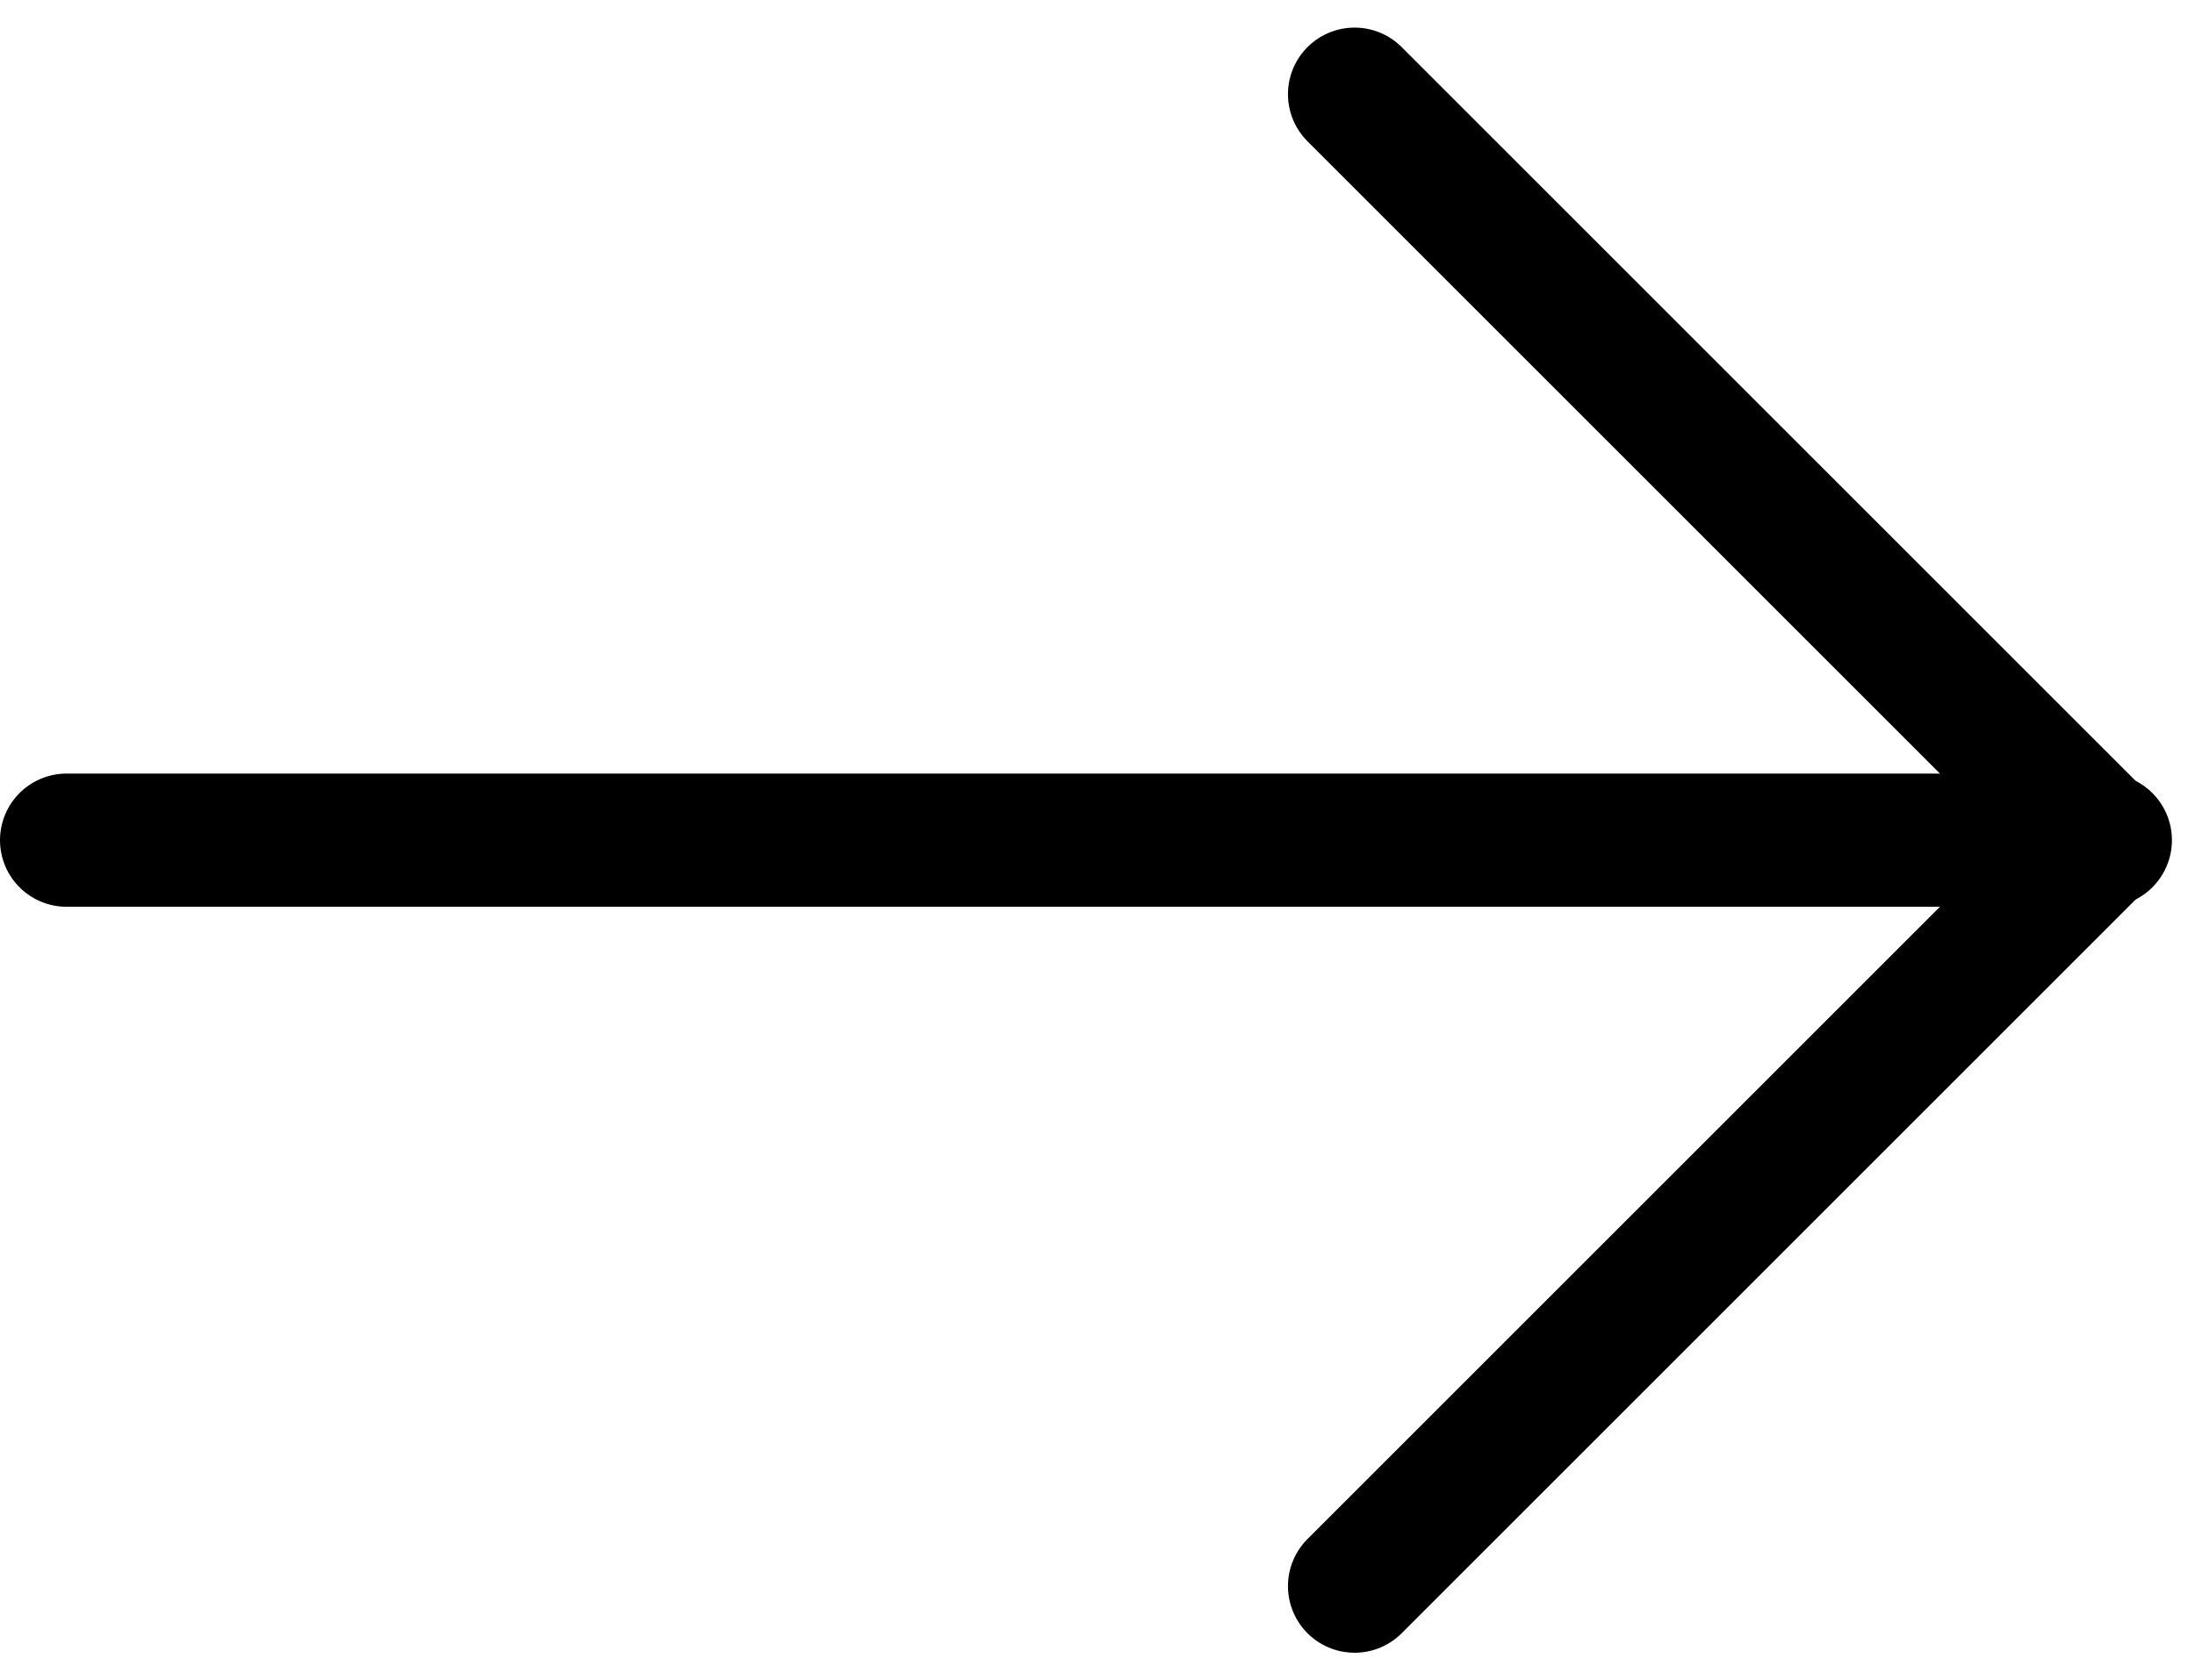 <svg xmlns="http://www.w3.org/2000/svg" width="82.366" height="63.071" viewBox="0 0 82.366 63.071">
  <g id="icon_arrow_black" data-name="icon/arrow/black" transform="translate(2.5 59.536) rotate(-90)">
    <line id="Line_28" data-name="Line 28" y2="76.5" transform="translate(28)" fill="none" stroke="#000" stroke-linecap="round" stroke-width="5"/>
    <line id="Line_29" data-name="Line 29" x2="28" y2="28" transform="translate(0 48.33)" fill="none" stroke="#000" stroke-linecap="round" stroke-width="5"/>
    <line id="Line_30" data-name="Line 30" x1="28" y2="28" transform="translate(28 48.33)" fill="none" stroke="#000" stroke-linecap="round" stroke-width="5"/>
  </g>
</svg>
